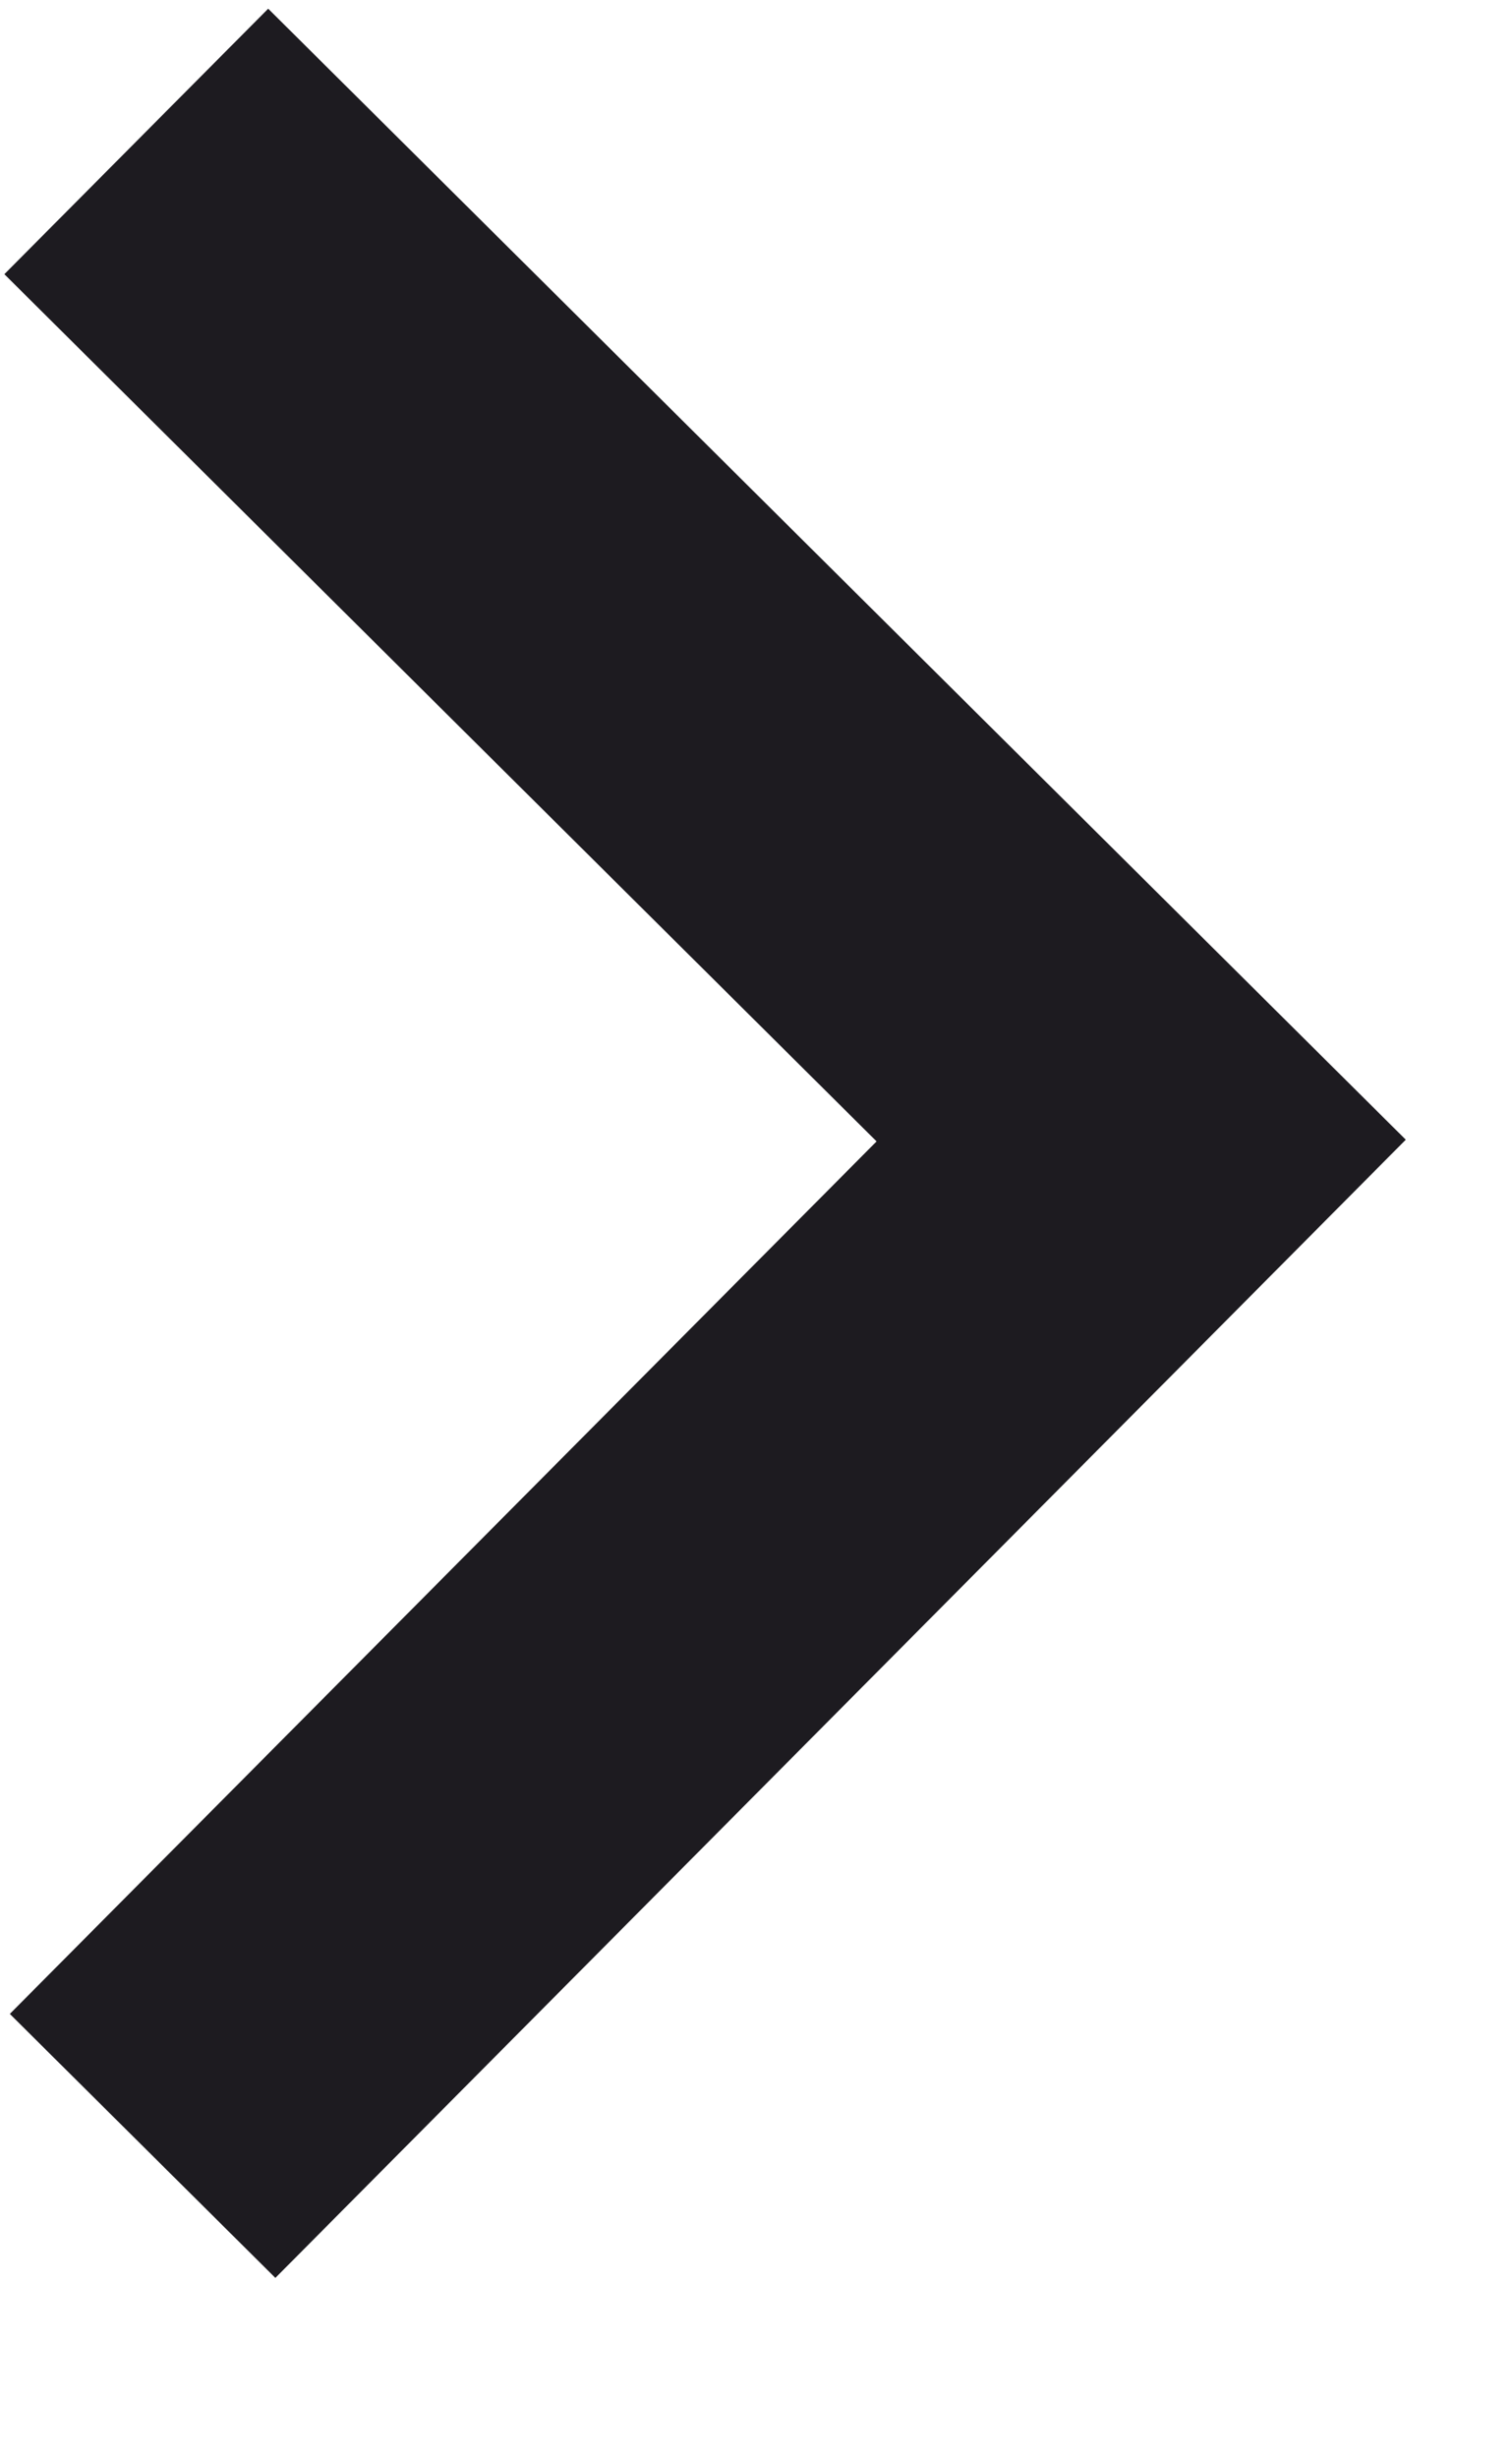 <svg width="8" height="13" viewBox="0 0 8 13" fill="none" xmlns="http://www.w3.org/2000/svg">
<path d="M7.438 6.027L1.457 12.046L0.052 10.65L4.638 6.036L0.023 1.45L1.419 0.046L7.438 6.027Z" fill="#1D1B20"/>
</svg>

